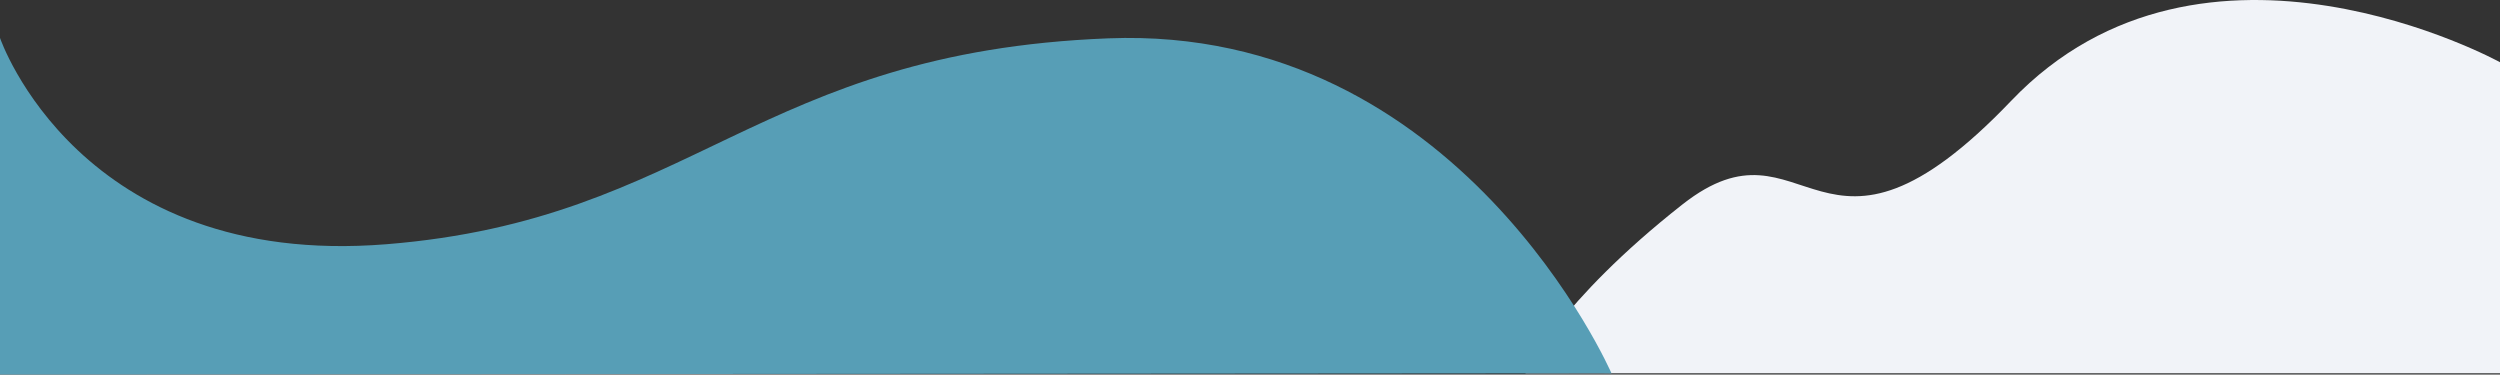 <?xml version="1.0" encoding="UTF-8"?> <svg xmlns="http://www.w3.org/2000/svg" viewBox="0 0 1427.98 213.94"><rect x="0" y="0" width="1427.98" height="213.94" fill="#333333" stroke="none"/><defs><style> .cls-1 { fill: #579eb6; mix-blend-mode: multiply; } .cls-2 { isolation: isolate; } .cls-3 { fill: #f1f3f8; } </style></defs><g class="cls-2"><g id="Layer_2" data-name="Layer 2"><g id="Layer_1-2" data-name="Layer 1"><path class="cls-3" d="M1427.98,35.54s-169.19-93.05-279.16,21.99c-109.97,115.05-116.74,3.38-187.8,59.22-71.06,55.83-89.67,96.44-89.67,96.44h556.63s0-177.65,0-177.65Z"></path><path class="cls-1" d="M920.49,213.29S833.81,14.06,633.08,21.9c-200.72,7.84-236.79,103.5-412.42,117.61C45.03,153.62,0,21.66,0,21.66v192.28s915.35-.73,915.35-.73"></path></g></g></g></svg> 